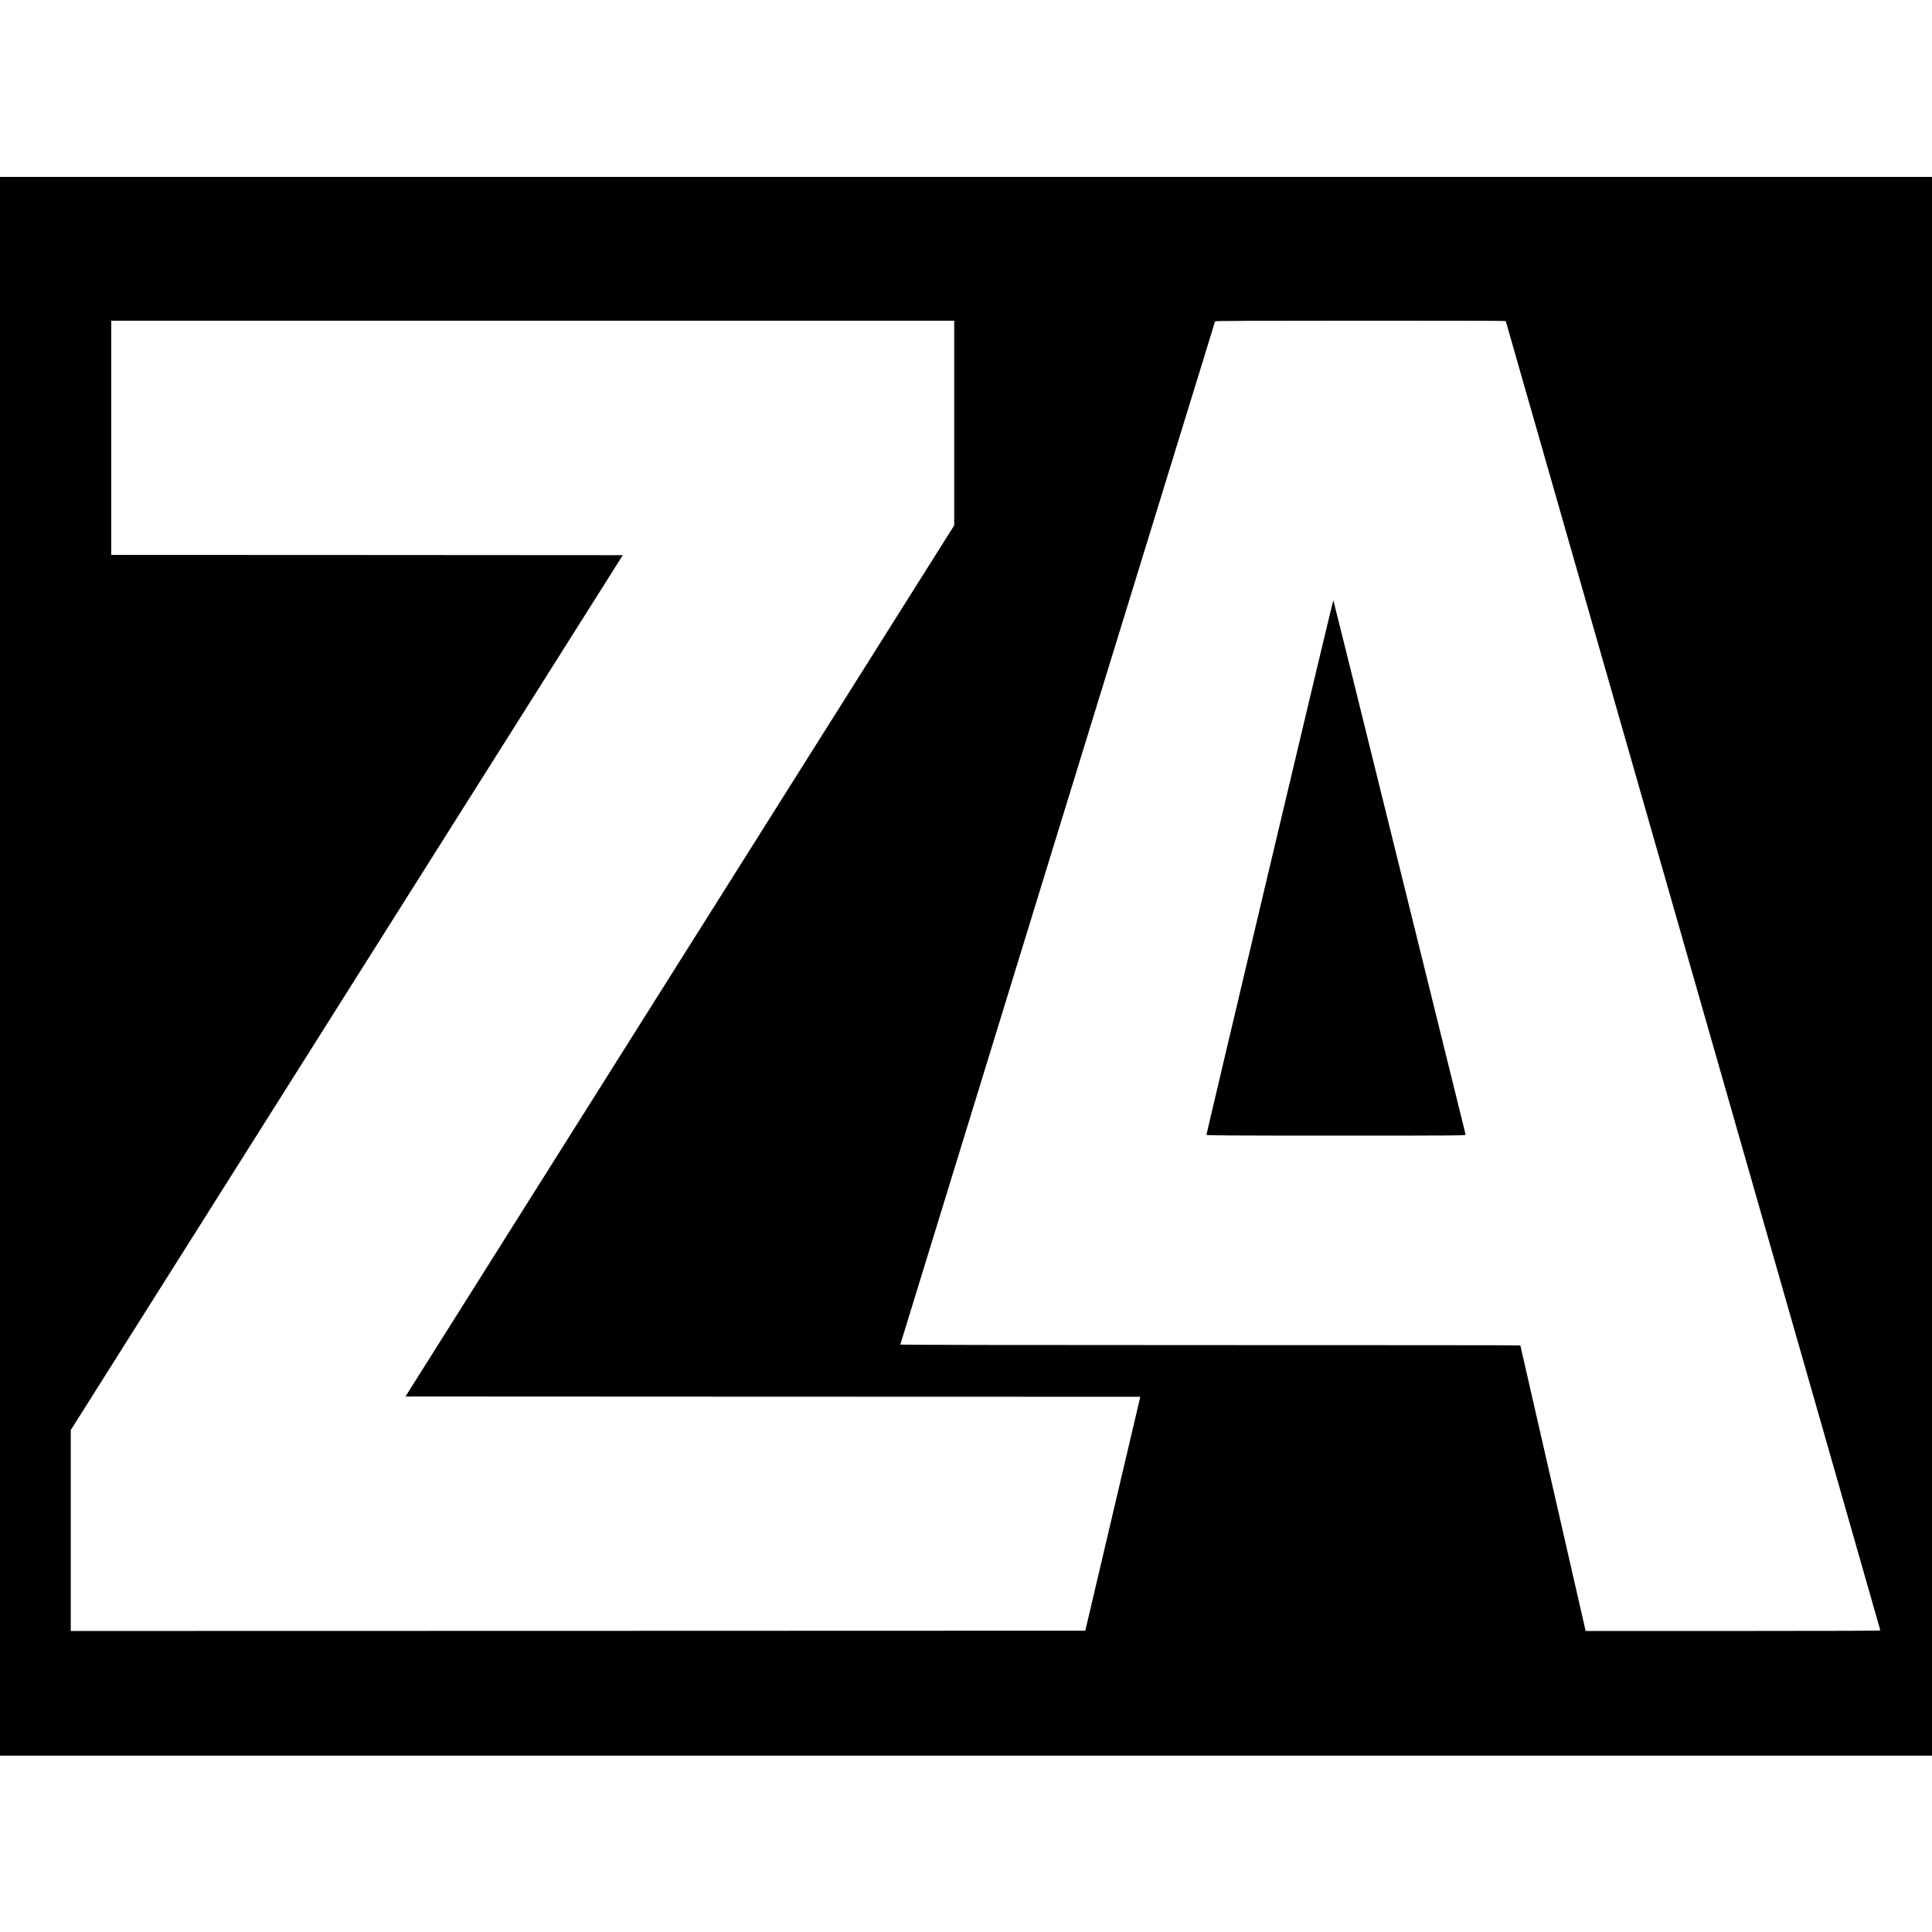 <?xml version="1.0" standalone="no"?>
<!DOCTYPE svg PUBLIC "-//W3C//DTD SVG 20010904//EN"
 "http://www.w3.org/TR/2001/REC-SVG-20010904/DTD/svg10.dtd">
<svg version="1.0" xmlns="http://www.w3.org/2000/svg"
 width="3440pt" height="3440pt" viewBox="0 0 3440 3440"
 preserveAspectRatio="xMidYMid meet">
<g transform="translate(0,3440) scale(0.1,-0.1)"
fill="#000000" stroke="none">
<path d="M0 17195 l0 -14055 17200 0 17200 0 0 14055 0 14055 -17200 0 -17200
0 0 -14055z m16990 9672 l0 -1822 -4885 -7755 -4885 -7755 6541 -3 6541 -2 -6
-33 c-4 -17 -224 -954 -490 -2082 l-482 -2050 -9032 -3 -9032 -2 0 1789 0
1788 4914 7789 4915 7789 -4555 3 -4554 2 0 2085 0 2085 7505 0 7505 0 0
-1823z m9820 1818 c0 -2 1501 -5247 3335 -11654 1834 -6407 3335 -11655 3335
-11660 0 -8 -792 -11 -2623 -11 l-2624 0 -12 53 c-69 296 -1151 5028 -1151
5032 0 3 -2484 5 -5520 5 -3365 0 -5520 4 -5520 9 0 8 5590 18178 5605 18219
3 9 531 12 2590 12 1422 0 2585 -2 2585 -5z"/>
<path d="M22607 18962 c-620 -2616 -1127 -4763 -1127 -4769 0 -10 469 -13
2311 -13 2196 0 2310 1 2305 18 -3 9 -532 2152 -1177 4762 -644 2610 -1175
4748 -1178 4752 -4 4 -514 -2133 -1134 -4750z"/>
</g>
</svg>
